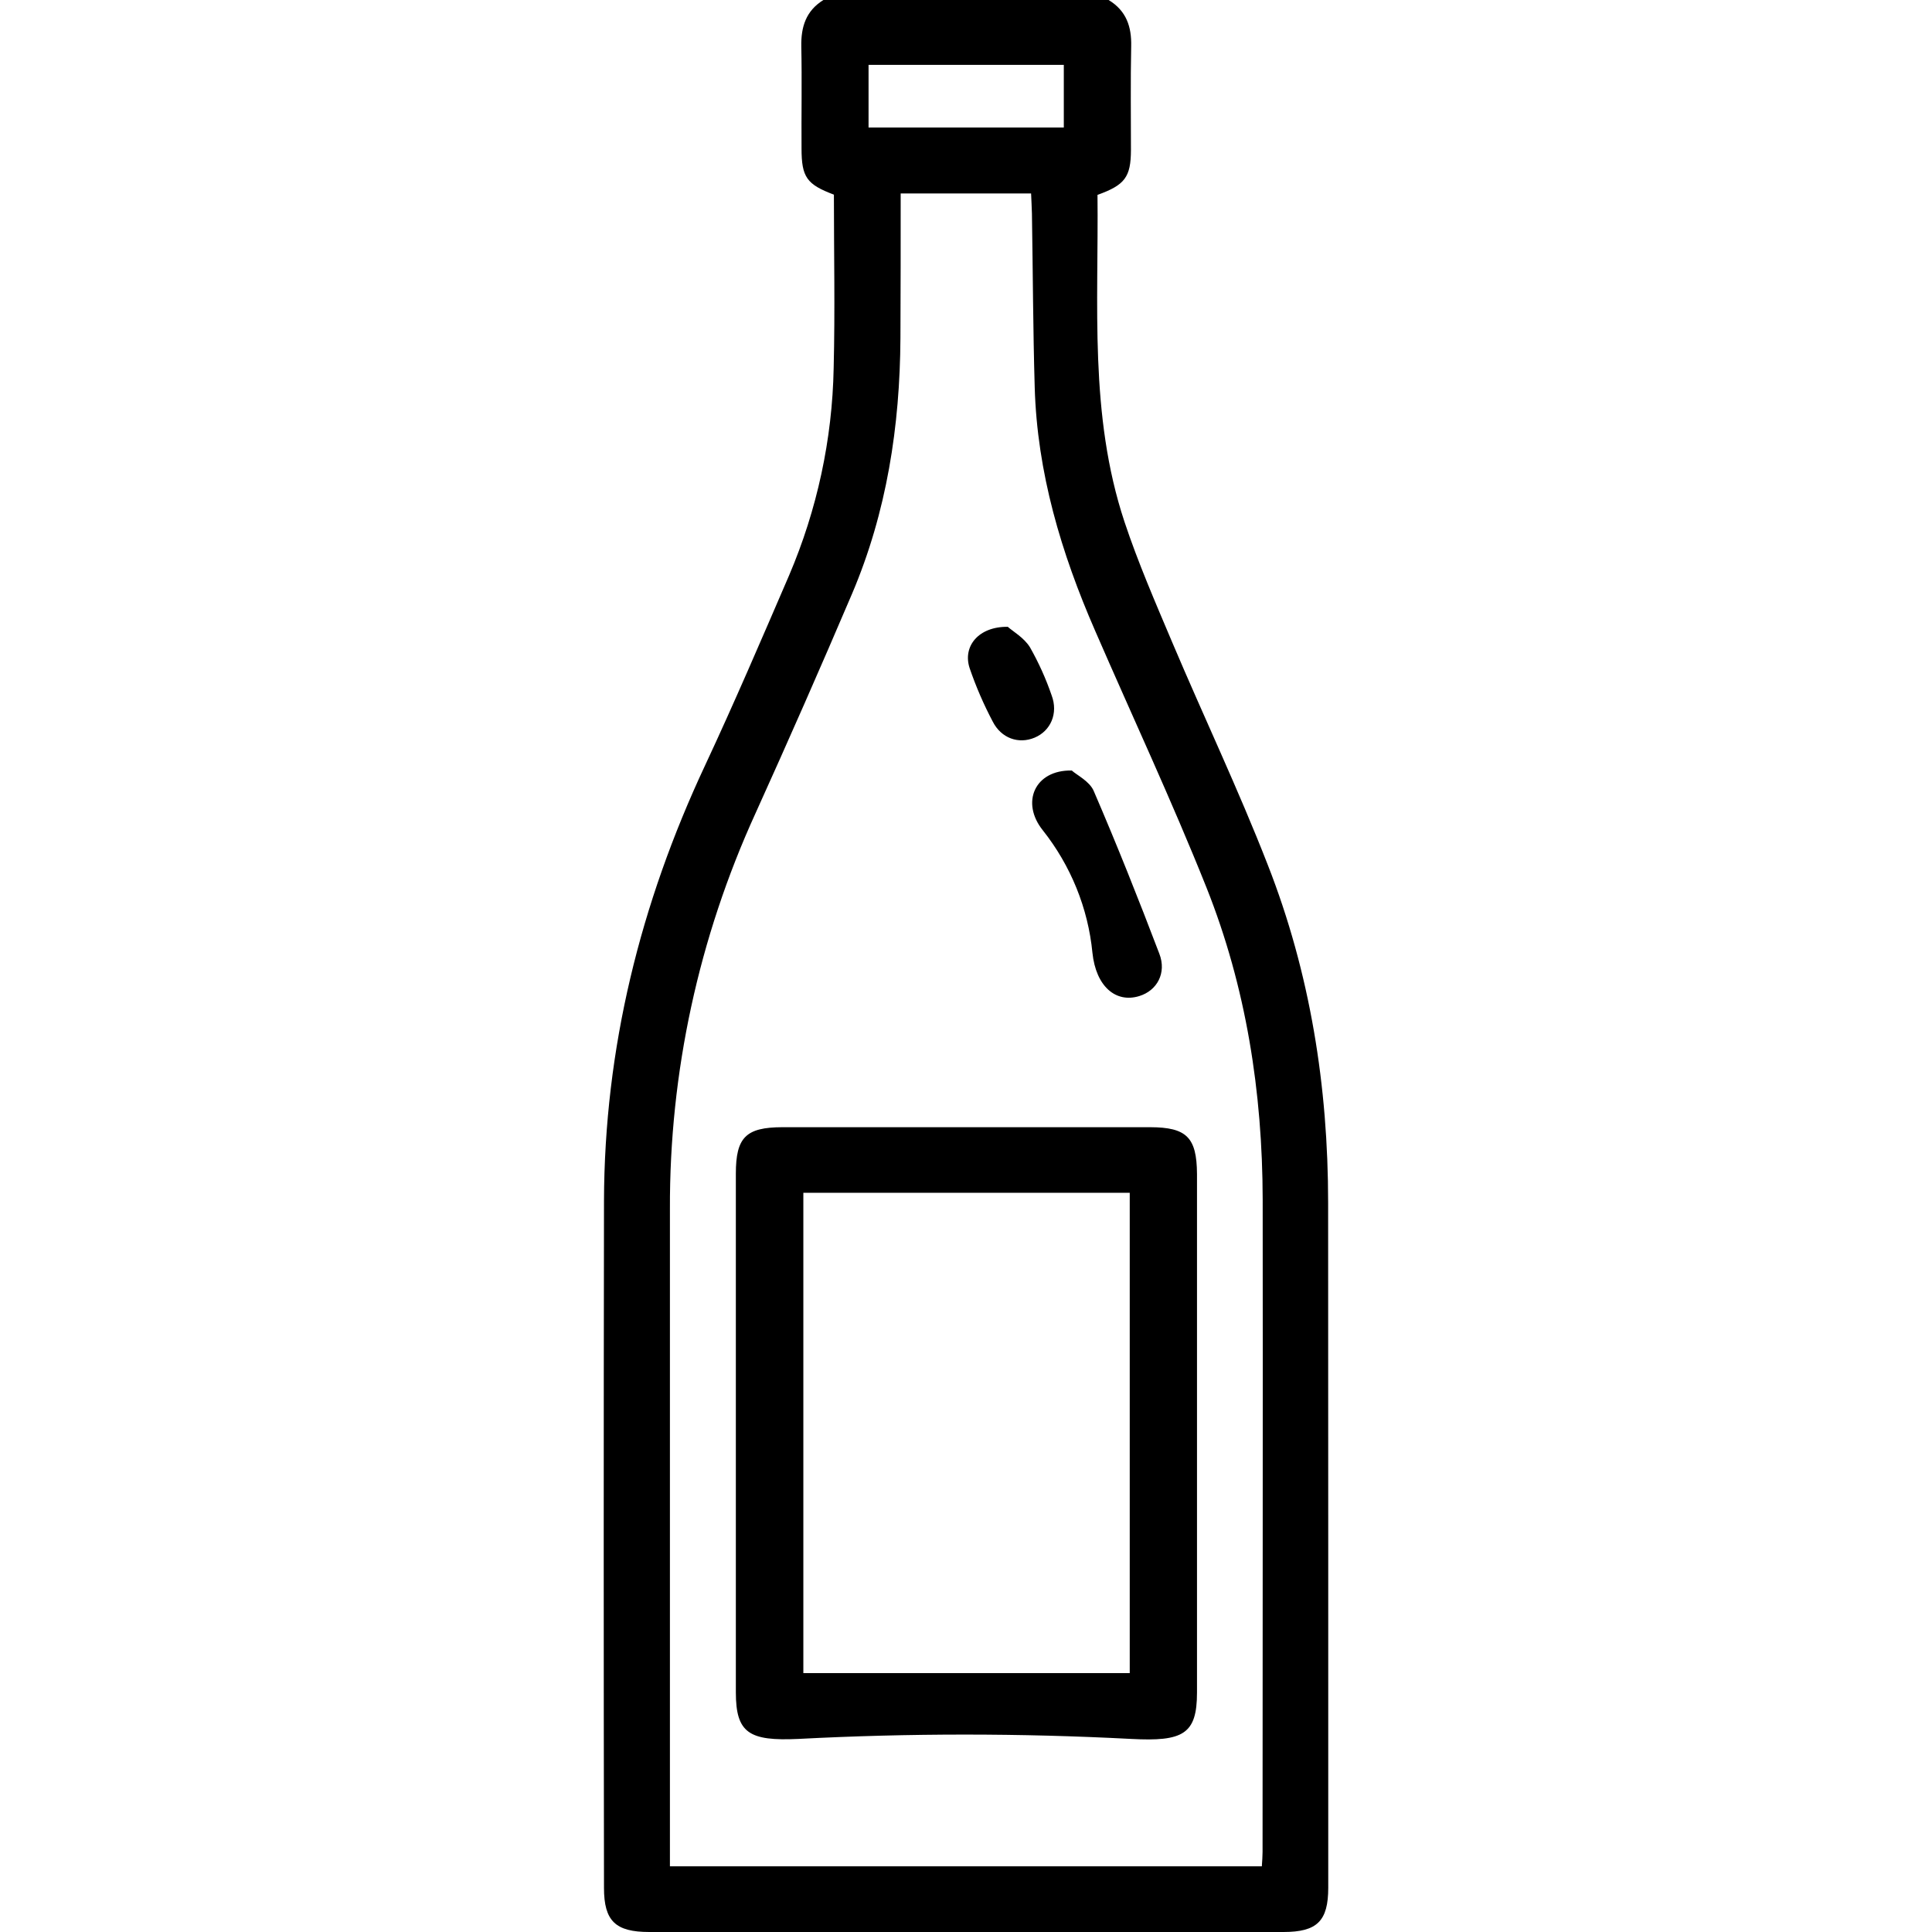 <?xml version="1.0" encoding="UTF-8"?> <svg xmlns="http://www.w3.org/2000/svg" width="16" height="16" viewBox="0 0 16 16" fill="none"> <path d="M10.999 9.96C10.999 8.999 10.851 8.06 10.499 7.162C10.257 6.541 9.969 5.936 9.709 5.322C9.569 4.991 9.425 4.66 9.312 4.32C9.019 3.435 9.099 2.518 9.089 1.614C9.316 1.532 9.365 1.467 9.366 1.243C9.366 0.957 9.362 0.67 9.368 0.384C9.372 0.221 9.328 0.089 9.181 0H6.819C6.674 0.09 6.633 0.223 6.636 0.385C6.642 0.666 6.636 0.947 6.638 1.229C6.638 1.468 6.681 1.527 6.906 1.612C6.906 2.09 6.916 2.57 6.904 3.049C6.893 3.638 6.767 4.221 6.535 4.765C6.308 5.291 6.082 5.819 5.839 6.339C5.302 7.485 5.005 8.684 5.002 9.947C4.999 11.843 4.999 13.739 5.002 15.635C5.002 15.909 5.097 16 5.377 16H10.629C10.908 16 11 15.909 11 15.633C11 13.742 11 11.851 10.999 9.96ZM7.193 0.537H8.81V1.056H7.193V0.537ZM10.456 15.337C10.456 15.373 10.453 15.409 10.45 15.456H5.548V15.292C5.548 13.533 5.548 11.773 5.548 10.011C5.544 8.883 5.786 7.767 6.256 6.737C6.529 6.134 6.796 5.528 7.056 4.918C7.344 4.241 7.453 3.529 7.457 2.799C7.459 2.404 7.459 2.01 7.459 1.602H8.539C8.541 1.659 8.545 1.714 8.546 1.769C8.554 2.248 8.555 2.728 8.569 3.206C8.589 3.913 8.788 4.579 9.07 5.225C9.377 5.932 9.705 6.633 9.991 7.349C10.321 8.177 10.455 9.046 10.457 9.933C10.459 11.733 10.456 13.535 10.456 15.337Z" fill="black"></path> <path d="M9.526 9.335C8.51 9.335 7.494 9.335 6.478 9.335C6.177 9.336 6.094 9.419 6.094 9.72C6.094 11.152 6.094 12.583 6.094 14.015C6.094 14.353 6.204 14.42 6.612 14.401C7.529 14.353 8.449 14.353 9.367 14.401C9.798 14.424 9.913 14.362 9.913 14.017C9.913 13.304 9.913 12.591 9.913 11.877C9.913 11.159 9.913 10.44 9.913 9.722C9.911 9.419 9.827 9.336 9.526 9.335ZM9.356 13.856H6.653V9.878H9.356V13.856Z" fill="black"></path> <path d="M8.636 6.876C8.868 7.169 9.011 7.521 9.047 7.89C9.076 8.17 9.241 8.309 9.435 8.249C9.582 8.204 9.663 8.058 9.601 7.898C9.429 7.446 9.25 6.996 9.058 6.551C9.024 6.47 8.916 6.418 8.876 6.381C8.568 6.375 8.452 6.647 8.636 6.876Z" fill="black"></path> <path d="M8.221 5.975C8.292 6.115 8.436 6.164 8.568 6.109C8.7 6.054 8.766 5.909 8.709 5.758C8.662 5.621 8.602 5.488 8.53 5.361C8.481 5.281 8.387 5.228 8.346 5.191C8.103 5.188 7.971 5.353 8.03 5.533C8.082 5.685 8.146 5.833 8.221 5.975Z" fill="black"></path> </svg> 